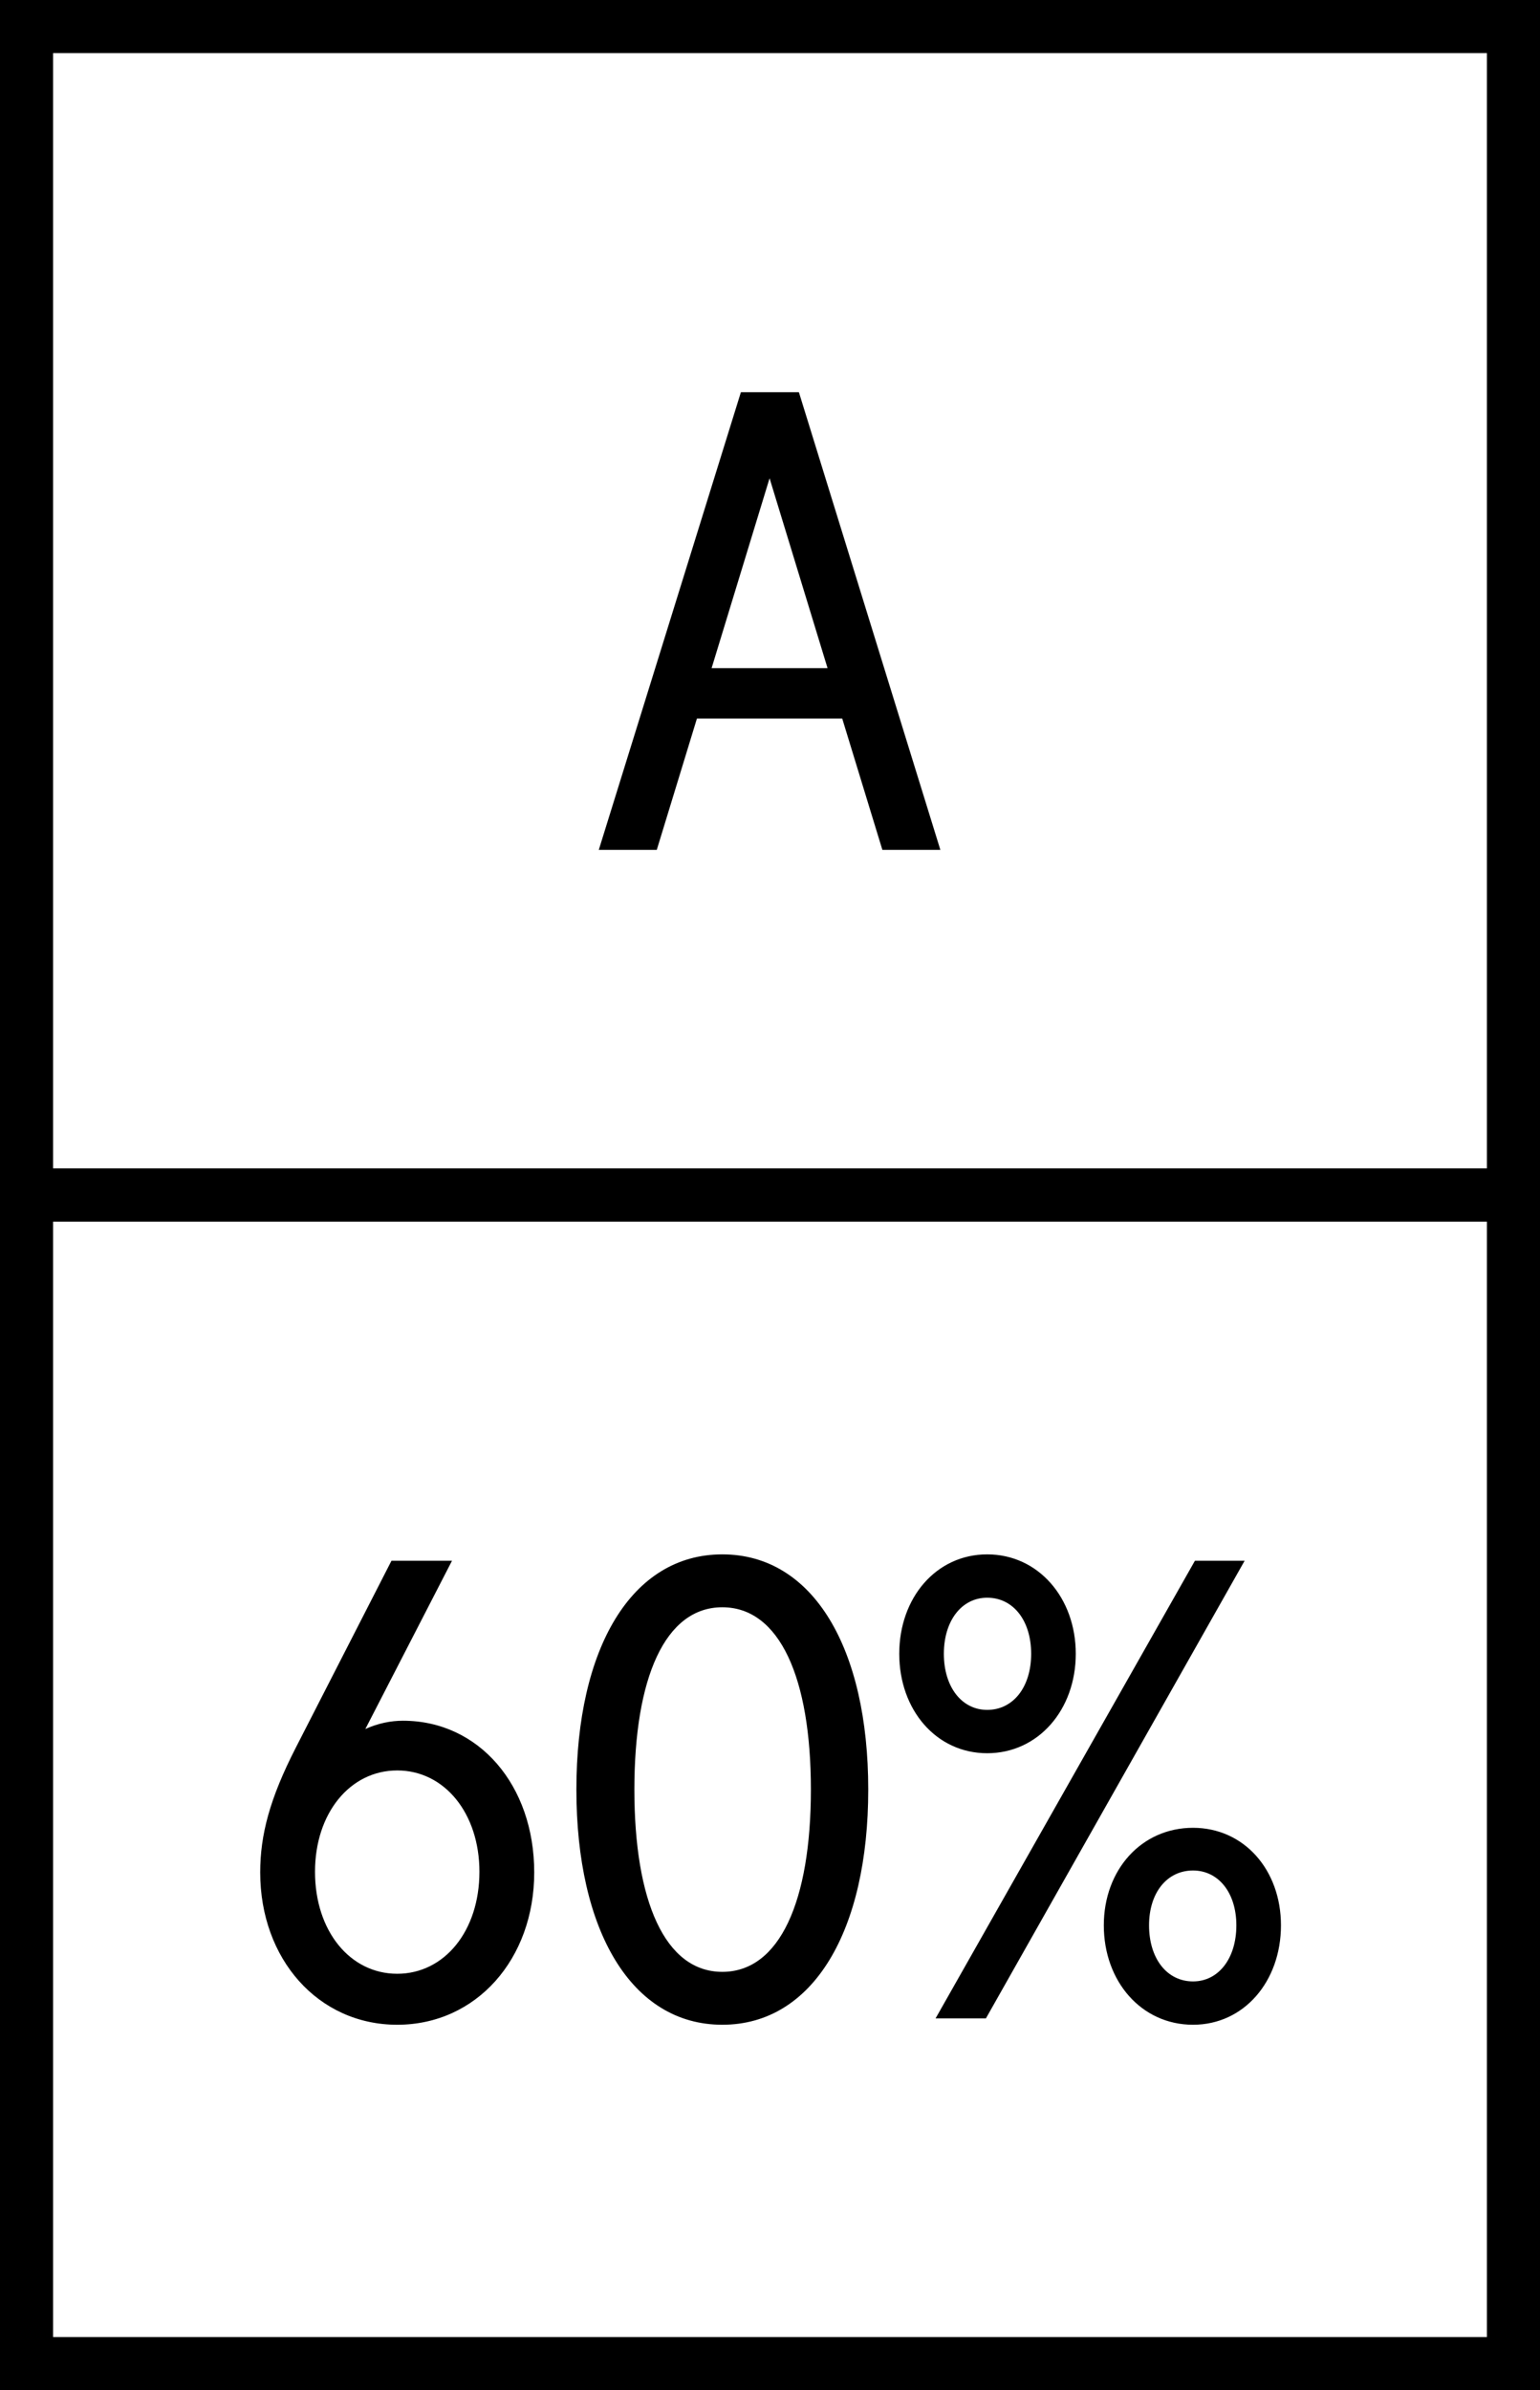 <svg width="29" height="45" viewBox="0 0 29 45" fill="none" xmlns="http://www.w3.org/2000/svg">
<rect x="0" y="0" width="29" height="45" fill="#808080" stroke="none"/>
<rect x="0.5" y="0.5" width="28" height="22" fill="white"/>
<rect x="0.5" y="0.5" width="28" height="22" stroke="black"/>
<path d="M13.952 7.384H15.044L17.708 16H16.616L15.86 13.528H13.124L12.368 16H11.276L13.952 7.384ZM14.492 9.004L13.4 12.58H15.584L14.492 9.004Z" fill="black"/>
<rect x="0.5" y="22.5" width="28" height="22" fill="white"/>
<rect x="0.5" y="22.5" width="28" height="22" stroke="black"/>
<path d="M7.48 38.12C5.992 38.12 4.9 36.884 4.9 35.252C4.9 34.544 5.08 33.86 5.572 32.9L7.372 29.384H8.512L6.88 32.552C7.12 32.444 7.36 32.396 7.588 32.396C9.016 32.396 10.06 33.608 10.06 35.252C10.06 36.884 8.968 38.12 7.48 38.12ZM9.028 35.24C9.028 34.136 8.368 33.332 7.48 33.332C6.592 33.332 5.932 34.136 5.932 35.24C5.932 36.356 6.592 37.16 7.48 37.16C8.368 37.16 9.028 36.356 9.028 35.24ZM13.602 38.12C11.886 38.12 10.854 36.344 10.854 33.692C10.854 31.04 11.886 29.264 13.602 29.264C15.318 29.264 16.35 31.04 16.35 33.692C16.35 36.344 15.318 38.12 13.602 38.12ZM13.602 30.26C12.522 30.26 11.946 31.592 11.946 33.692C11.946 35.792 12.522 37.124 13.602 37.124C14.682 37.124 15.27 35.792 15.27 33.692C15.27 31.592 14.682 30.26 13.602 30.26ZM16.934 31.136C16.934 30.08 17.63 29.264 18.59 29.264C19.55 29.264 20.258 30.08 20.258 31.136C20.258 32.192 19.55 33.008 18.59 33.008C17.63 33.008 16.934 32.192 16.934 31.136ZM17.618 38L22.502 29.384H23.438L18.566 38H17.618ZM17.774 31.136C17.774 31.76 18.11 32.192 18.59 32.192C19.082 32.192 19.418 31.76 19.418 31.136C19.418 30.512 19.082 30.08 18.59 30.08C18.11 30.08 17.774 30.512 17.774 31.136ZM20.786 36.248C20.786 35.204 21.494 34.412 22.466 34.412C23.426 34.412 24.122 35.204 24.122 36.248C24.122 37.304 23.426 38.12 22.466 38.12C21.494 38.12 20.786 37.304 20.786 36.248ZM21.638 36.248C21.638 36.872 21.974 37.304 22.466 37.304C22.946 37.304 23.282 36.872 23.282 36.248C23.282 35.636 22.946 35.216 22.466 35.216C21.974 35.216 21.638 35.636 21.638 36.248Z" fill="black"/>
</svg>

